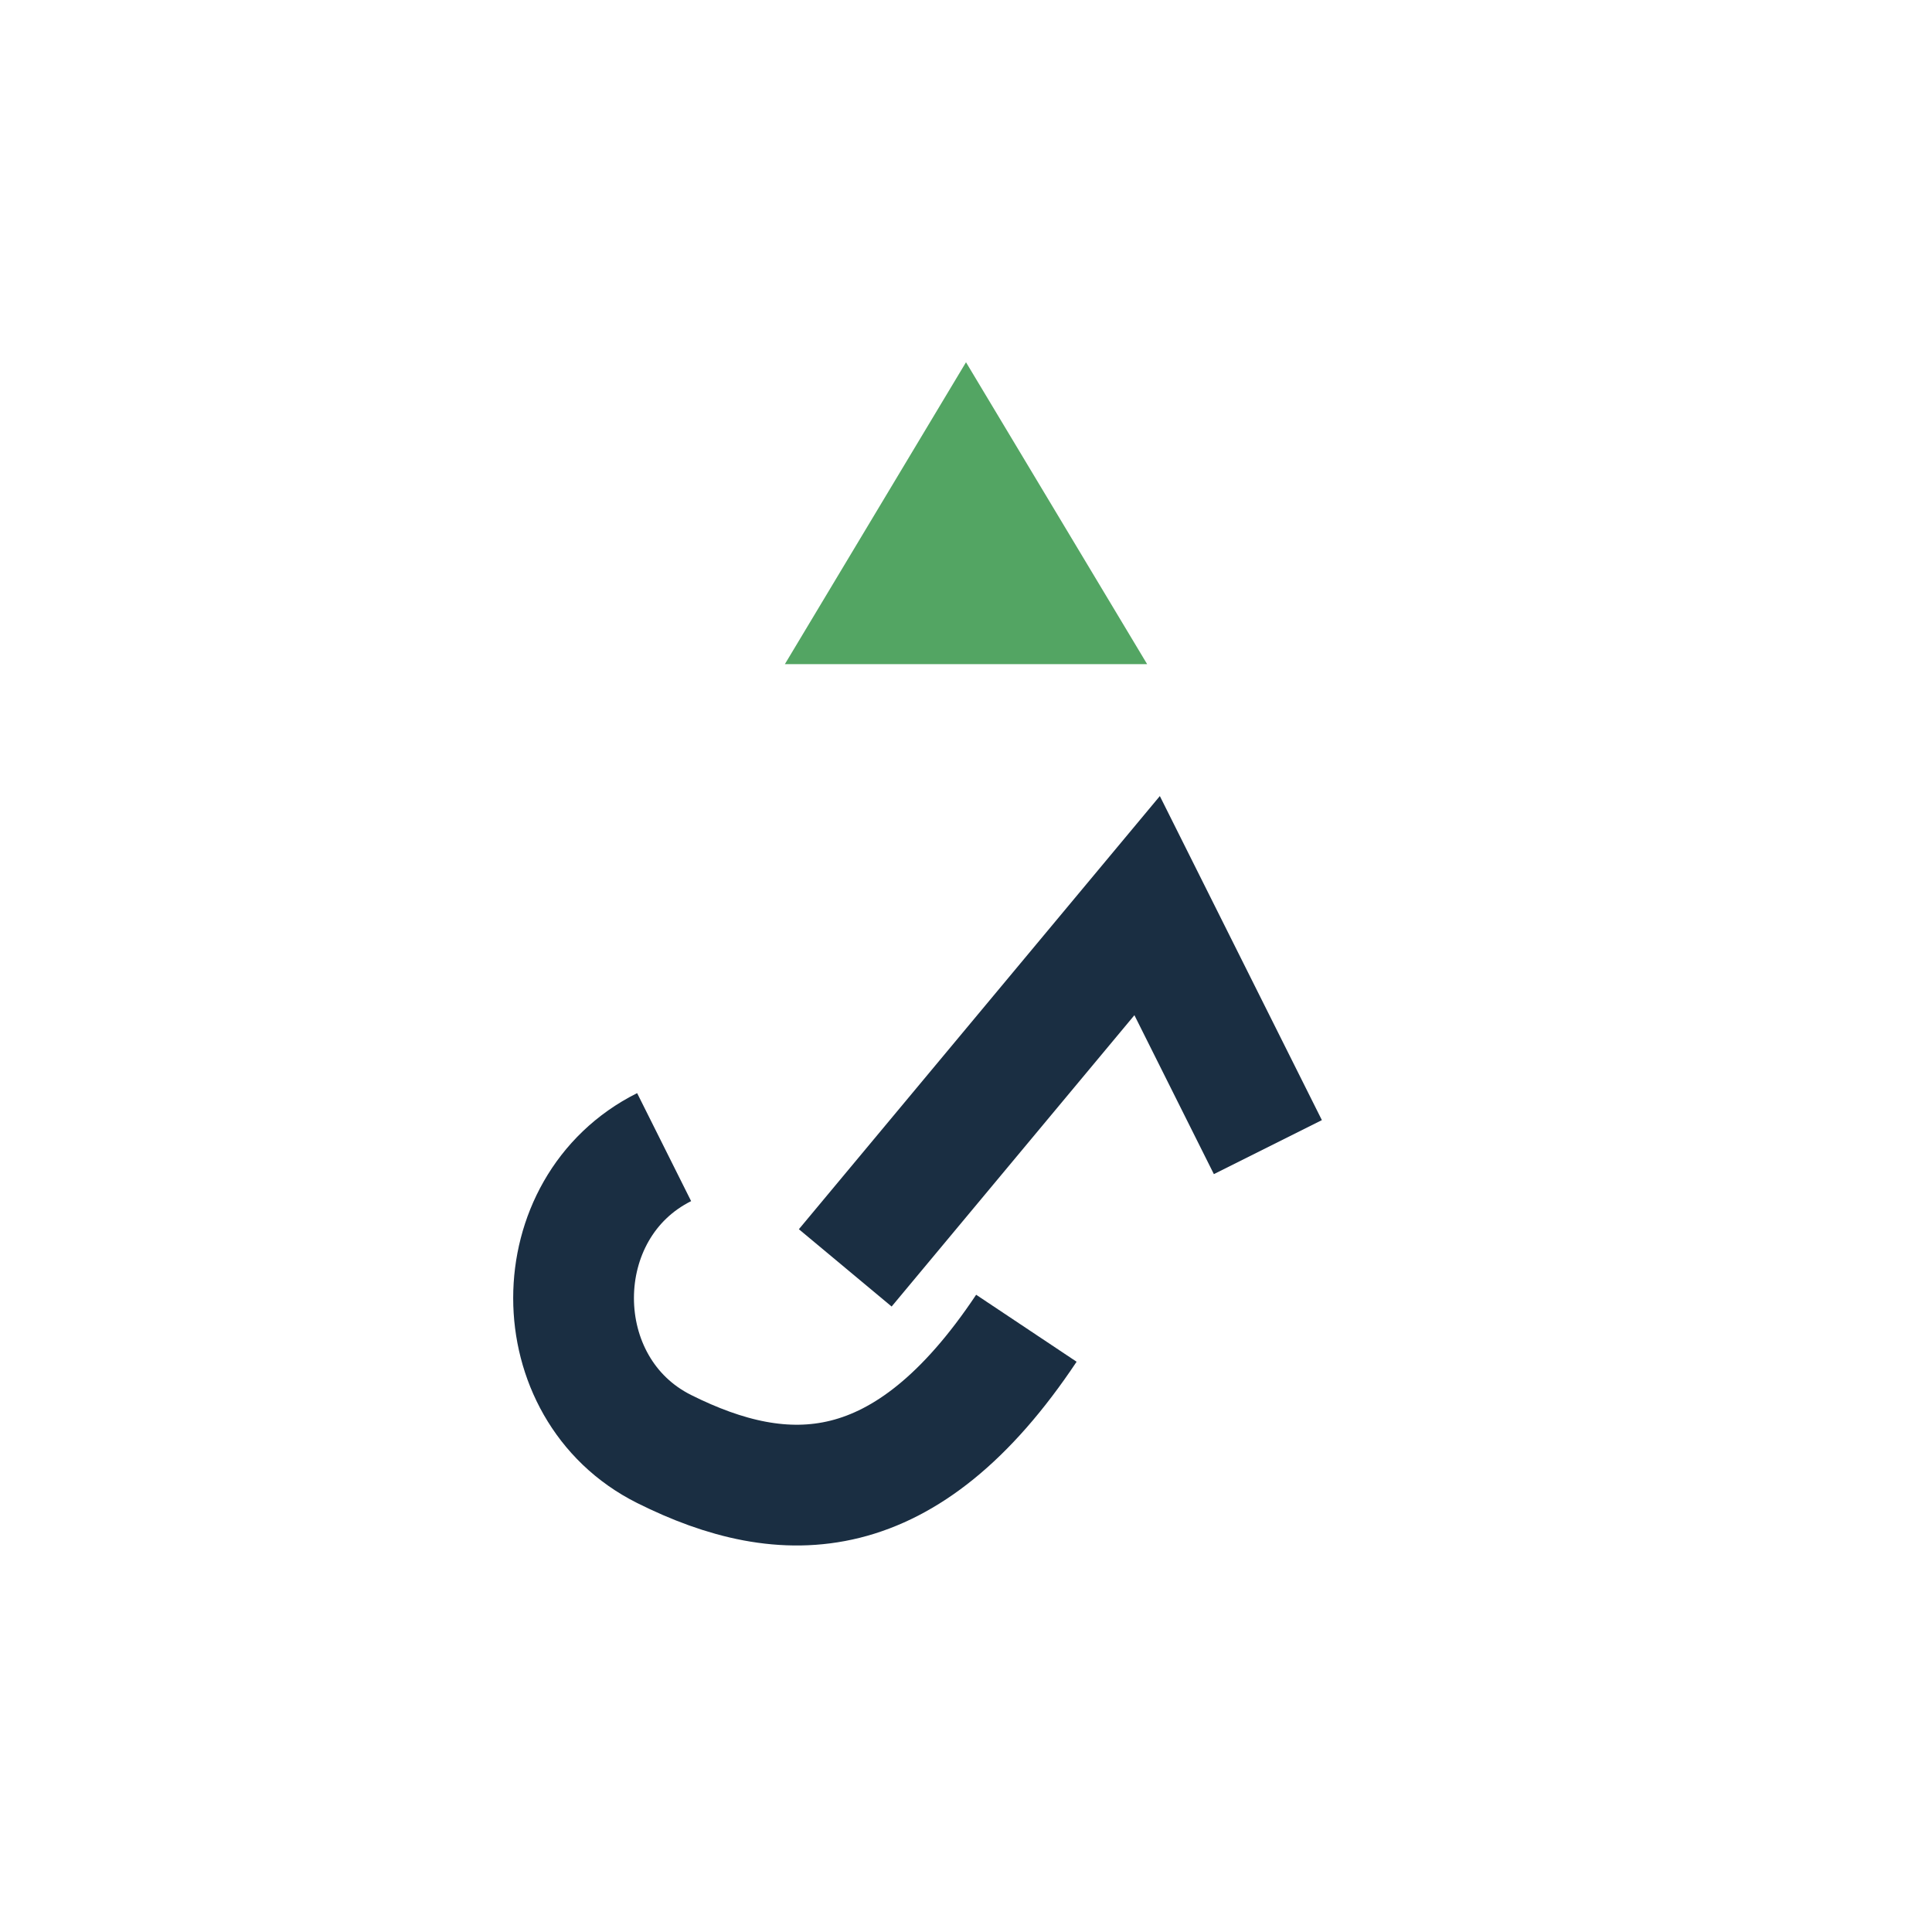 <?xml version="1.0" encoding="UTF-8"?>
<svg xmlns="http://www.w3.org/2000/svg" width="32" height="32" viewBox="0 0 32 32"><path d="M16 6l3 5h-6z" fill="#53A563"/><path d="M11 19c-2 1-2 4 0 5 2 1 4 1 6-2" stroke="#1A2E42" fill="none" stroke-width="2"/><path d="M21 19l-2-4-5 6" fill="none" stroke="#1A2E42" stroke-width="2"/></svg>